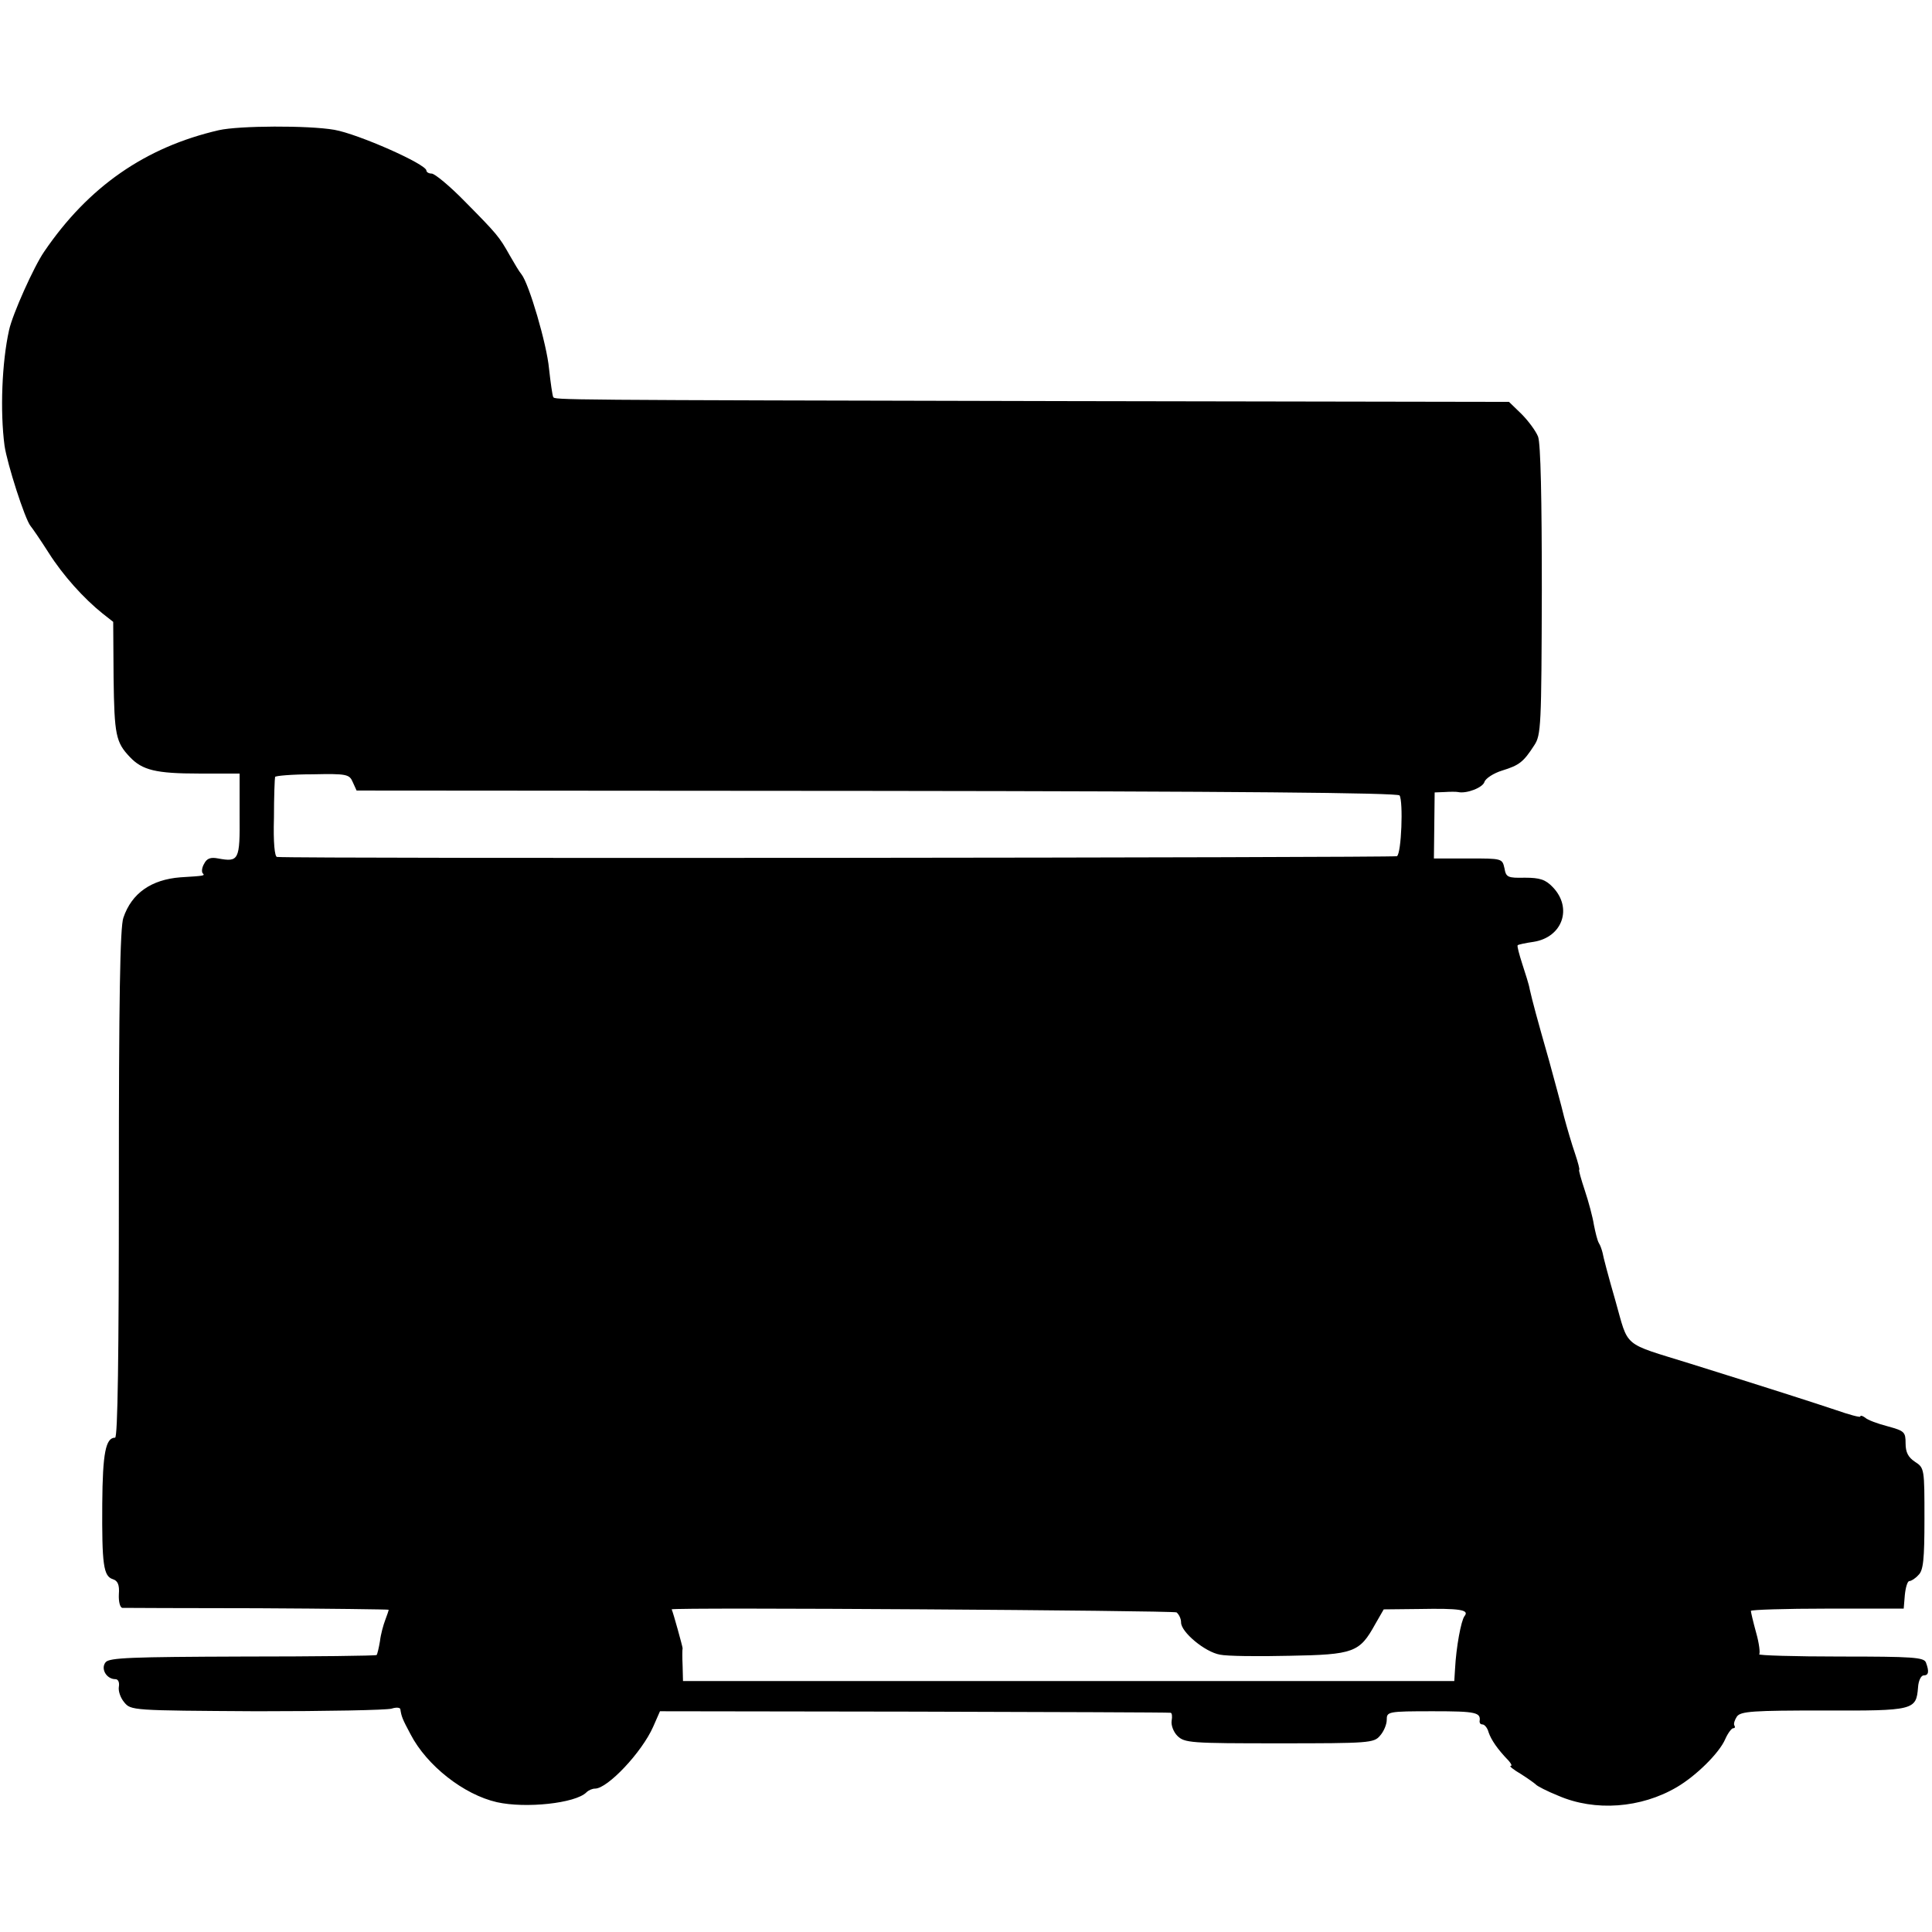 <?xml version="1.0" standalone="no"?>
<!DOCTYPE svg PUBLIC "-//W3C//DTD SVG 20010904//EN"
 "http://www.w3.org/TR/2001/REC-SVG-20010904/DTD/svg10.dtd">
<svg version="1.0" xmlns="http://www.w3.org/2000/svg"
 width="512pt" height="512pt" viewBox="0 0 512 512"
 preserveAspectRatio="xMidYMid meet">
<g transform="translate(0,512) scale(0.1,-0.1)"
fill="#000000" stroke="none">
<path d="M580 4775 c-195 -45 -346 -150 -463 -322 -27 -39 -84 -166 -93 -208
-19 -85 -24 -215 -12 -306 7 -48 54 -195 69 -213 5 -6 27 -38 48 -71 38 -60
93 -121 143 -161 l28 -22 1 -148 c2 -152 6 -171 43 -210 33 -35 69 -44 184
-44 l107 0 0 -110 c1 -120 -2 -125 -57 -115 -20 4 -30 0 -37 -14 -6 -10 -7
-21 -4 -25 7 -7 5 -7 -59 -11 -77 -6 -129 -42 -151 -107 -9 -24 -12 -223 -12
-706 0 -457 -3 -672 -10 -672 -25 0 -33 -41 -34 -175 -1 -161 3 -192 28 -200
13 -4 18 -15 16 -40 -1 -19 3 -35 9 -36 6 0 167 -1 359 -1 191 -1 347 -3 347
-4 0 -2 -4 -14 -9 -27 -5 -13 -12 -38 -14 -56 -3 -18 -7 -35 -9 -37 -2 -2
-162 -4 -355 -4 -294 -1 -353 -3 -363 -15 -14 -17 2 -45 26 -45 7 0 11 -8 9
-20 -2 -11 4 -29 14 -41 18 -22 20 -22 352 -24 184 0 344 3 357 7 12 4 23 3
23 -2 3 -19 5 -25 27 -66 43 -83 141 -160 229 -180 76 -17 208 -3 237 26 6 6
16 10 23 10 33 0 124 96 154 164 l18 41 673 -1 c370 -1 676 -2 680 -3 4 0 5
-10 3 -21 -2 -12 5 -30 15 -40 19 -19 35 -20 270 -20 238 0 251 1 267 20 10
11 18 30 18 42 0 22 2 23 123 23 114 0 127 -3 123 -27 0 -5 3 -8 8 -8 5 0 13
-9 16 -21 7 -20 23 -44 53 -75 7 -8 10 -14 5 -14 -4 0 8 -10 27 -21 19 -12 37
-25 40 -28 3 -4 30 -18 60 -30 97 -42 219 -33 314 23 51 30 112 90 128 127 7
16 17 29 21 29 5 0 6 3 3 8 -2 4 1 14 7 23 10 14 43 16 230 16 240 -1 245 1
250 61 1 18 8 32 15 32 13 0 15 10 6 34 -5 14 -35 16 -227 16 -121 0 -218 3
-215 6 3 3 0 29 -8 57 -8 29 -14 55 -14 58 0 3 91 6 203 6 l202 0 3 36 c2 20
7 37 12 37 5 0 16 7 24 16 13 12 16 41 16 149 0 132 0 135 -25 151 -18 12 -25
25 -25 49 0 30 -3 33 -47 45 -27 7 -54 17 -60 23 -7 5 -13 7 -13 3 0 -3 -30 5
-67 18 -69 23 -172 56 -383 122 -183 57 -163 40 -199 167 -18 62 -33 119 -34
127 -2 8 -6 20 -10 26 -4 7 -9 28 -13 48 -3 20 -14 61 -24 91 -10 30 -17 55
-15 55 2 0 -3 19 -11 43 -8 23 -21 67 -29 97 -7 30 -26 98 -40 150 -32 112
-44 157 -51 188 -2 13 -12 43 -20 68 -8 25 -14 47 -12 49 2 2 21 6 42 9 77 12
104 90 51 145 -19 20 -34 25 -74 25 -45 -1 -50 1 -54 25 -6 26 -6 26 -96 26
l-91 0 1 87 1 88 26 1 c15 1 31 1 36 0 23 -5 66 12 70 27 3 9 24 23 47 30 45
14 56 22 85 67 18 27 19 51 20 410 0 242 -3 390 -10 408 -6 15 -26 42 -44 60
l-33 32 -1162 2 c-1379 3 -1366 3 -1371 11 -2 4 -7 38 -11 75 -6 65 -53 225
-73 250 -6 7 -19 29 -31 50 -28 50 -34 57 -119 143 -40 41 -80 74 -88 74 -8 0
-14 4 -14 8 0 17 -181 97 -244 108 -69 12 -253 11 -306 -1z m355 -1728 l10
-22 1379 -1 c944 -1 1380 -5 1385 -12 10 -16 5 -154 -7 -161 -8 -4 -2913 -7
-2968 -2 -6 1 -10 37 -8 104 0 56 2 105 3 108 0 3 45 7 99 7 92 2 98 0 107
-21z m2183 -2200 c6 -5 12 -16 12 -27 0 -25 63 -78 103 -85 18 -4 101 -5 184
-3 171 3 186 9 227 83 l23 40 94 1 c108 2 134 -2 120 -19 -9 -12 -22 -82 -25
-140 l-2 -32 -1022 0 -1022 0 -1 40 c-1 22 -1 43 0 47 0 4 -25 95 -29 103 -3
6 1329 -3 1338 -8z"/>
</g>
</svg>
